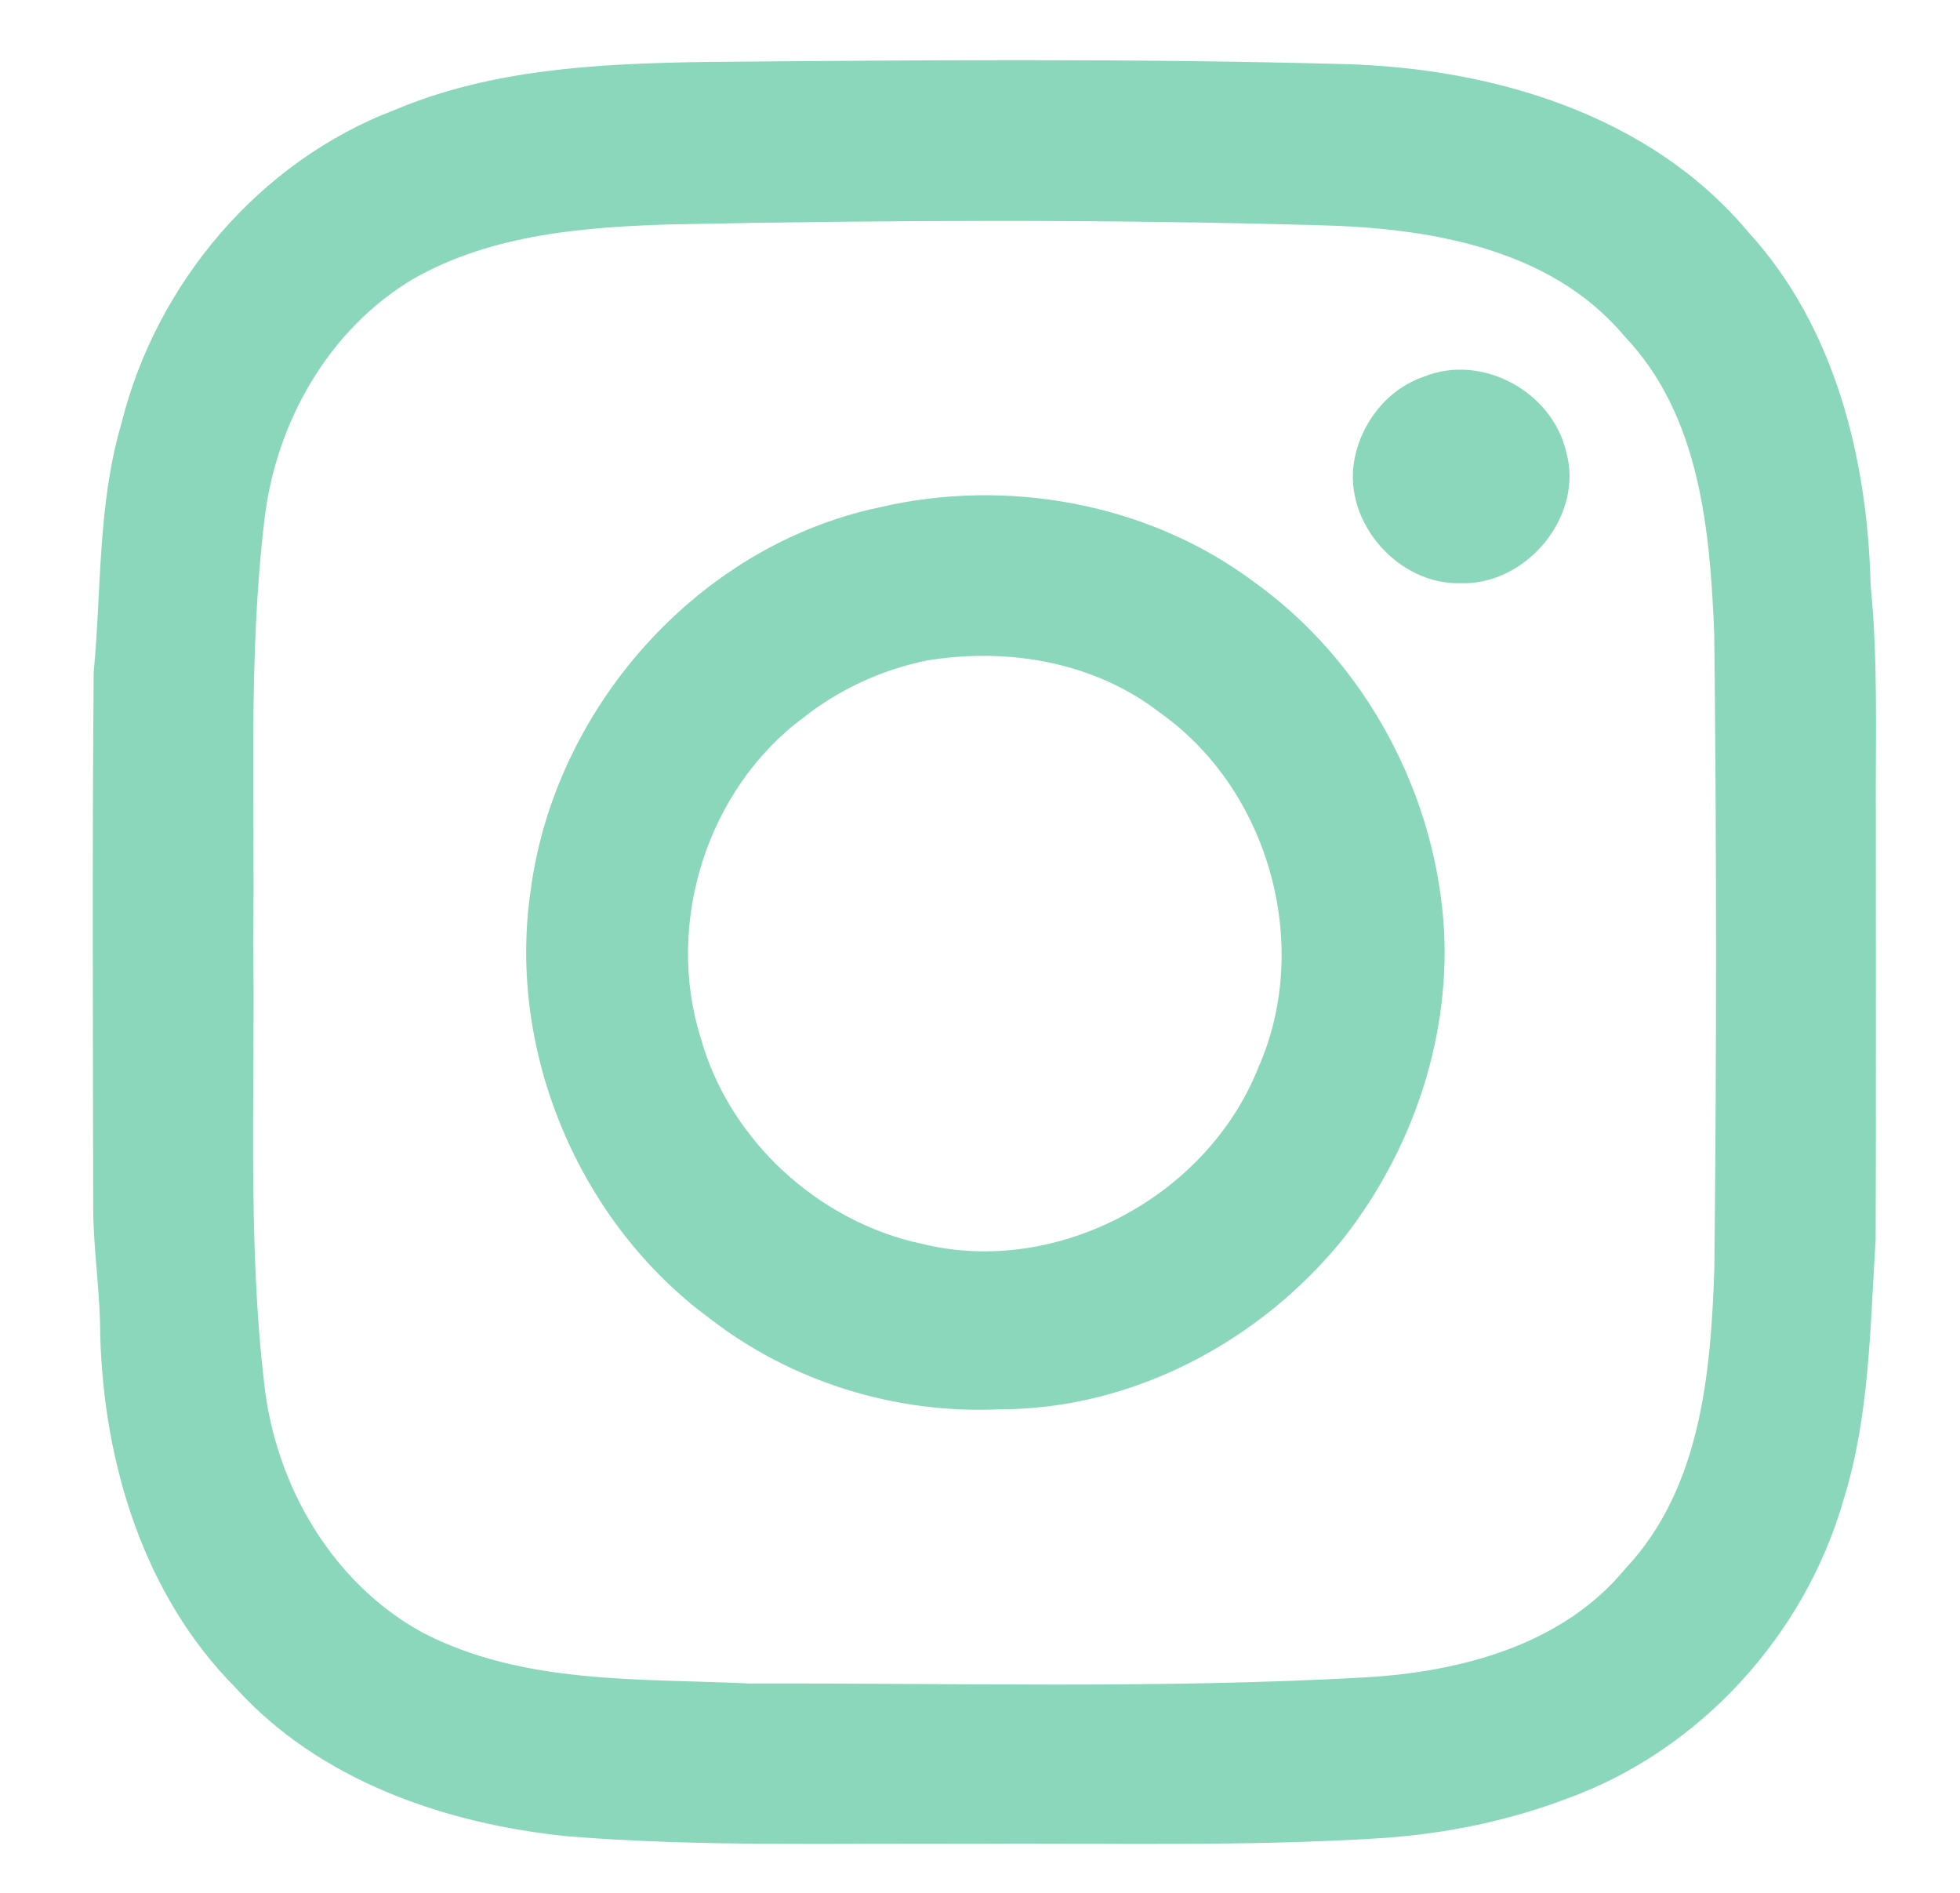 <?xml version="1.0" encoding="UTF-8" ?>
<!DOCTYPE svg PUBLIC "-//W3C//DTD SVG 1.1//EN" "http://www.w3.org/Graphics/SVG/1.1/DTD/svg11.dtd">
<svg width="204pt" height="197pt" viewBox="0 0 204 197" version="1.1" xmlns="http://www.w3.org/2000/svg">
<g id="#f8fbfdff">
</g>
<g id="#8ad7bbff">
<path fill="#8ad7bb" opacity="1.00" d=" M 73.28 6.45 C 95.50 6.25 117.74 6.07 139.95 6.67 C 155.35 7.09 171.72 11.92 181.92 24.10 C 191.02 34.01 194.38 47.79 194.70 60.94 C 195.50 68.93 195.19 76.96 195.24 84.97 C 195.23 99.66 195.28 114.35 195.22 129.03 C 194.63 138.10 194.61 147.33 191.87 156.09 C 187.86 170.10 176.98 182.09 163.25 187.10 C 157.08 189.46 150.55 190.80 143.98 191.26 C 129.67 192.18 115.33 191.77 101.00 191.86 C 87.02 191.78 73.01 192.21 59.06 191.08 C 46.33 189.79 33.23 185.29 24.47 175.57 C 14.93 165.95 10.79 152.20 10.43 138.91 C 10.43 134.60 9.76 130.33 9.70 126.03 C 9.68 107.35 9.59 88.66 9.75 69.97 C 10.57 61.32 10.16 52.48 12.64 44.06 C 16.25 29.51 26.99 16.79 41.08 11.44 C 51.23 7.15 62.42 6.62 73.28 6.45 M 70.23 23.34 C 60.96 23.60 51.27 24.33 43.03 29.01 C 34.20 34.24 28.71 43.97 27.53 54.03 C 25.78 68.60 26.57 83.32 26.35 97.97 C 26.59 113.31 25.72 128.72 27.50 143.99 C 28.66 154.53 34.57 164.76 44.01 169.90 C 54.48 175.32 66.59 174.64 78.01 175.18 C 99.34 175.13 120.70 175.74 142.01 174.55 C 151.93 173.99 162.60 171.23 169.17 163.23 C 177.02 154.90 178.07 142.90 178.43 132.02 C 178.67 110.02 178.67 88.01 178.42 66.01 C 177.99 55.20 176.95 43.25 169.09 35.00 C 161.33 25.71 148.48 23.69 137.06 23.43 C 114.80 22.81 92.50 22.90 70.23 23.34 Z" />
<path fill="#8ad7bb" opacity="1.00" d=" M 148.24 39.18 C 154.24 36.77 161.51 40.74 162.99 46.94 C 164.93 53.64 158.91 60.89 152.05 60.69 C 145.55 60.87 139.86 54.42 140.94 48.00 C 141.61 44.03 144.39 40.48 148.24 39.18 Z" />
<path fill="#8ad7bb" opacity="1.00" d=" M 91.47 52.81 C 104.75 49.68 119.49 52.33 130.48 60.53 C 142.15 68.86 149.56 82.74 150.31 97.03 C 150.84 108.42 146.89 119.80 139.91 128.76 C 131.28 139.53 117.91 146.69 103.97 146.65 C 93.23 147.15 82.35 143.79 73.85 137.18 C 60.31 127.21 52.83 109.55 55.20 92.89 C 57.62 73.80 72.53 56.83 91.47 52.81 M 96.53 68.72 C 91.84 69.66 87.37 71.71 83.61 74.68 C 73.58 82.13 69.20 96.09 72.92 107.97 C 75.88 118.64 85.20 127.16 95.99 129.44 C 110.07 132.88 125.66 124.48 130.97 111.09 C 136.60 98.38 132.10 82.22 120.77 74.19 C 113.95 68.88 104.93 67.35 96.53 68.72 Z" />
</g>
</svg>
